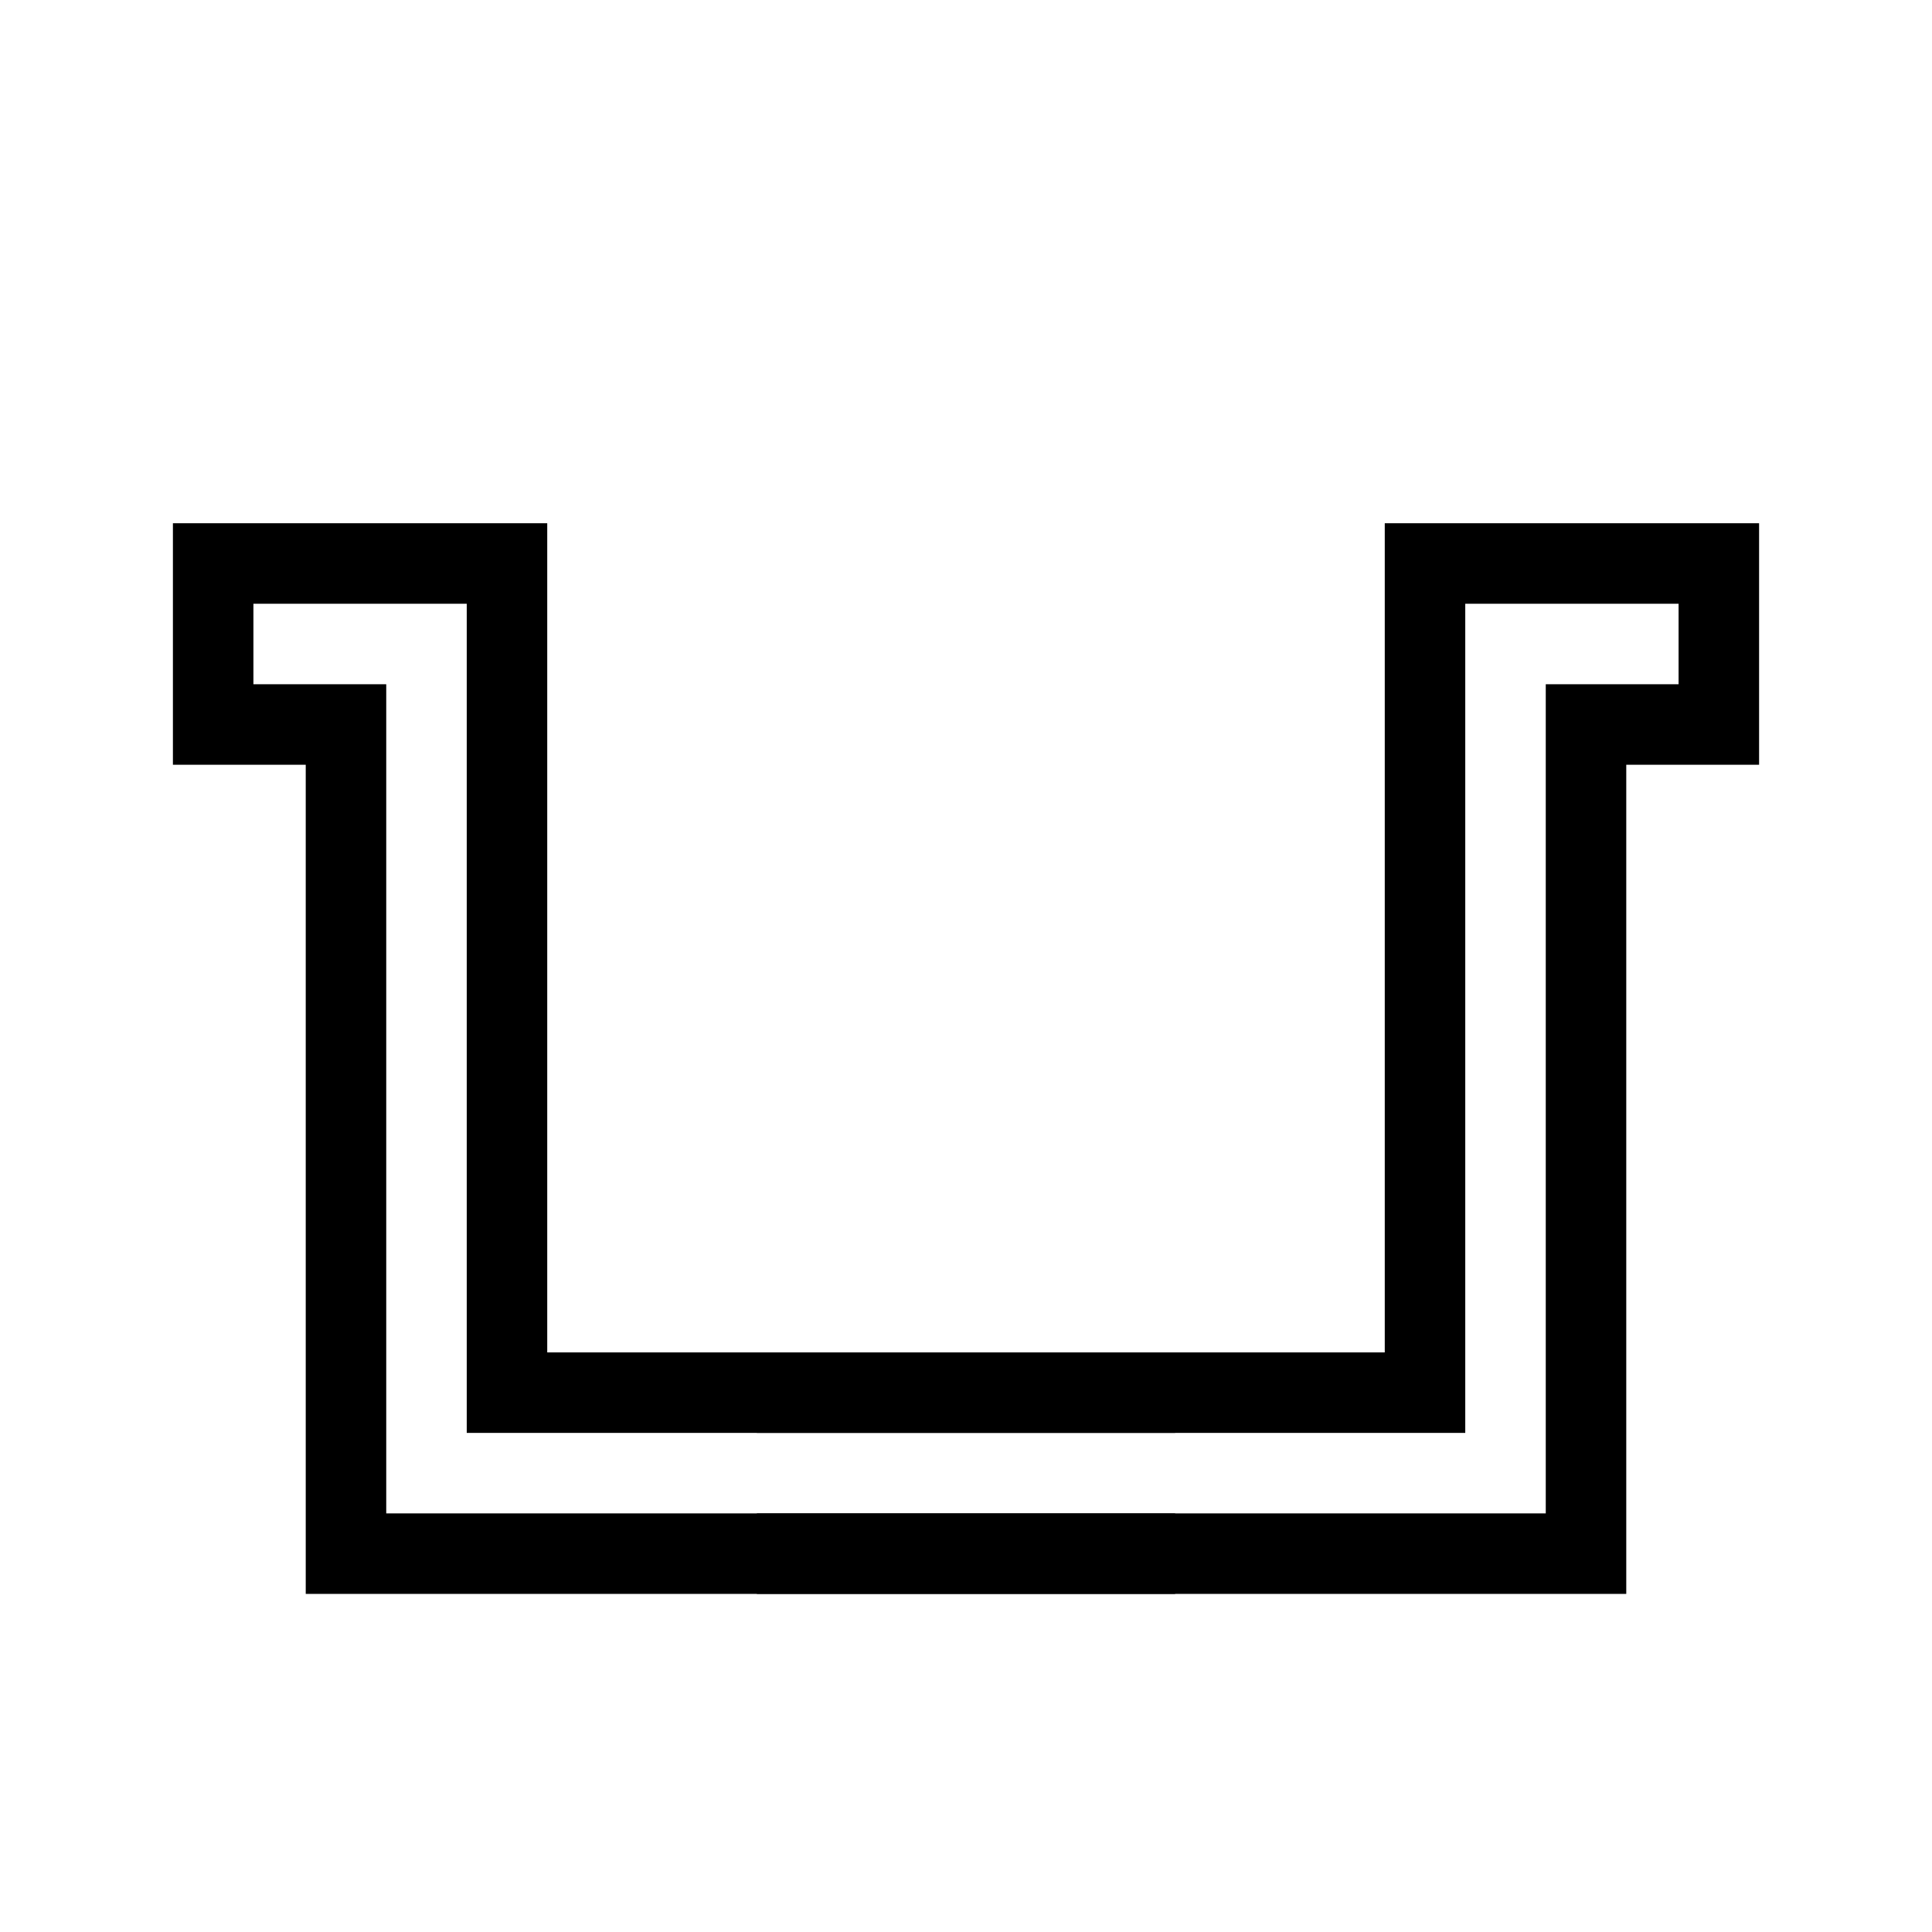 <svg width="24" height="24" viewBox="0 0 24 24" fill="none" xmlns="http://www.w3.org/2000/svg">
<path d="M14.598 17.3H6.298V7H2.648V9H4.298V19.3H14.598" stroke="black"/>
<path d="M9.402 17.3H17.702V7H21.352V9H19.702V19.3H9.402" stroke="black"/>
</svg>
